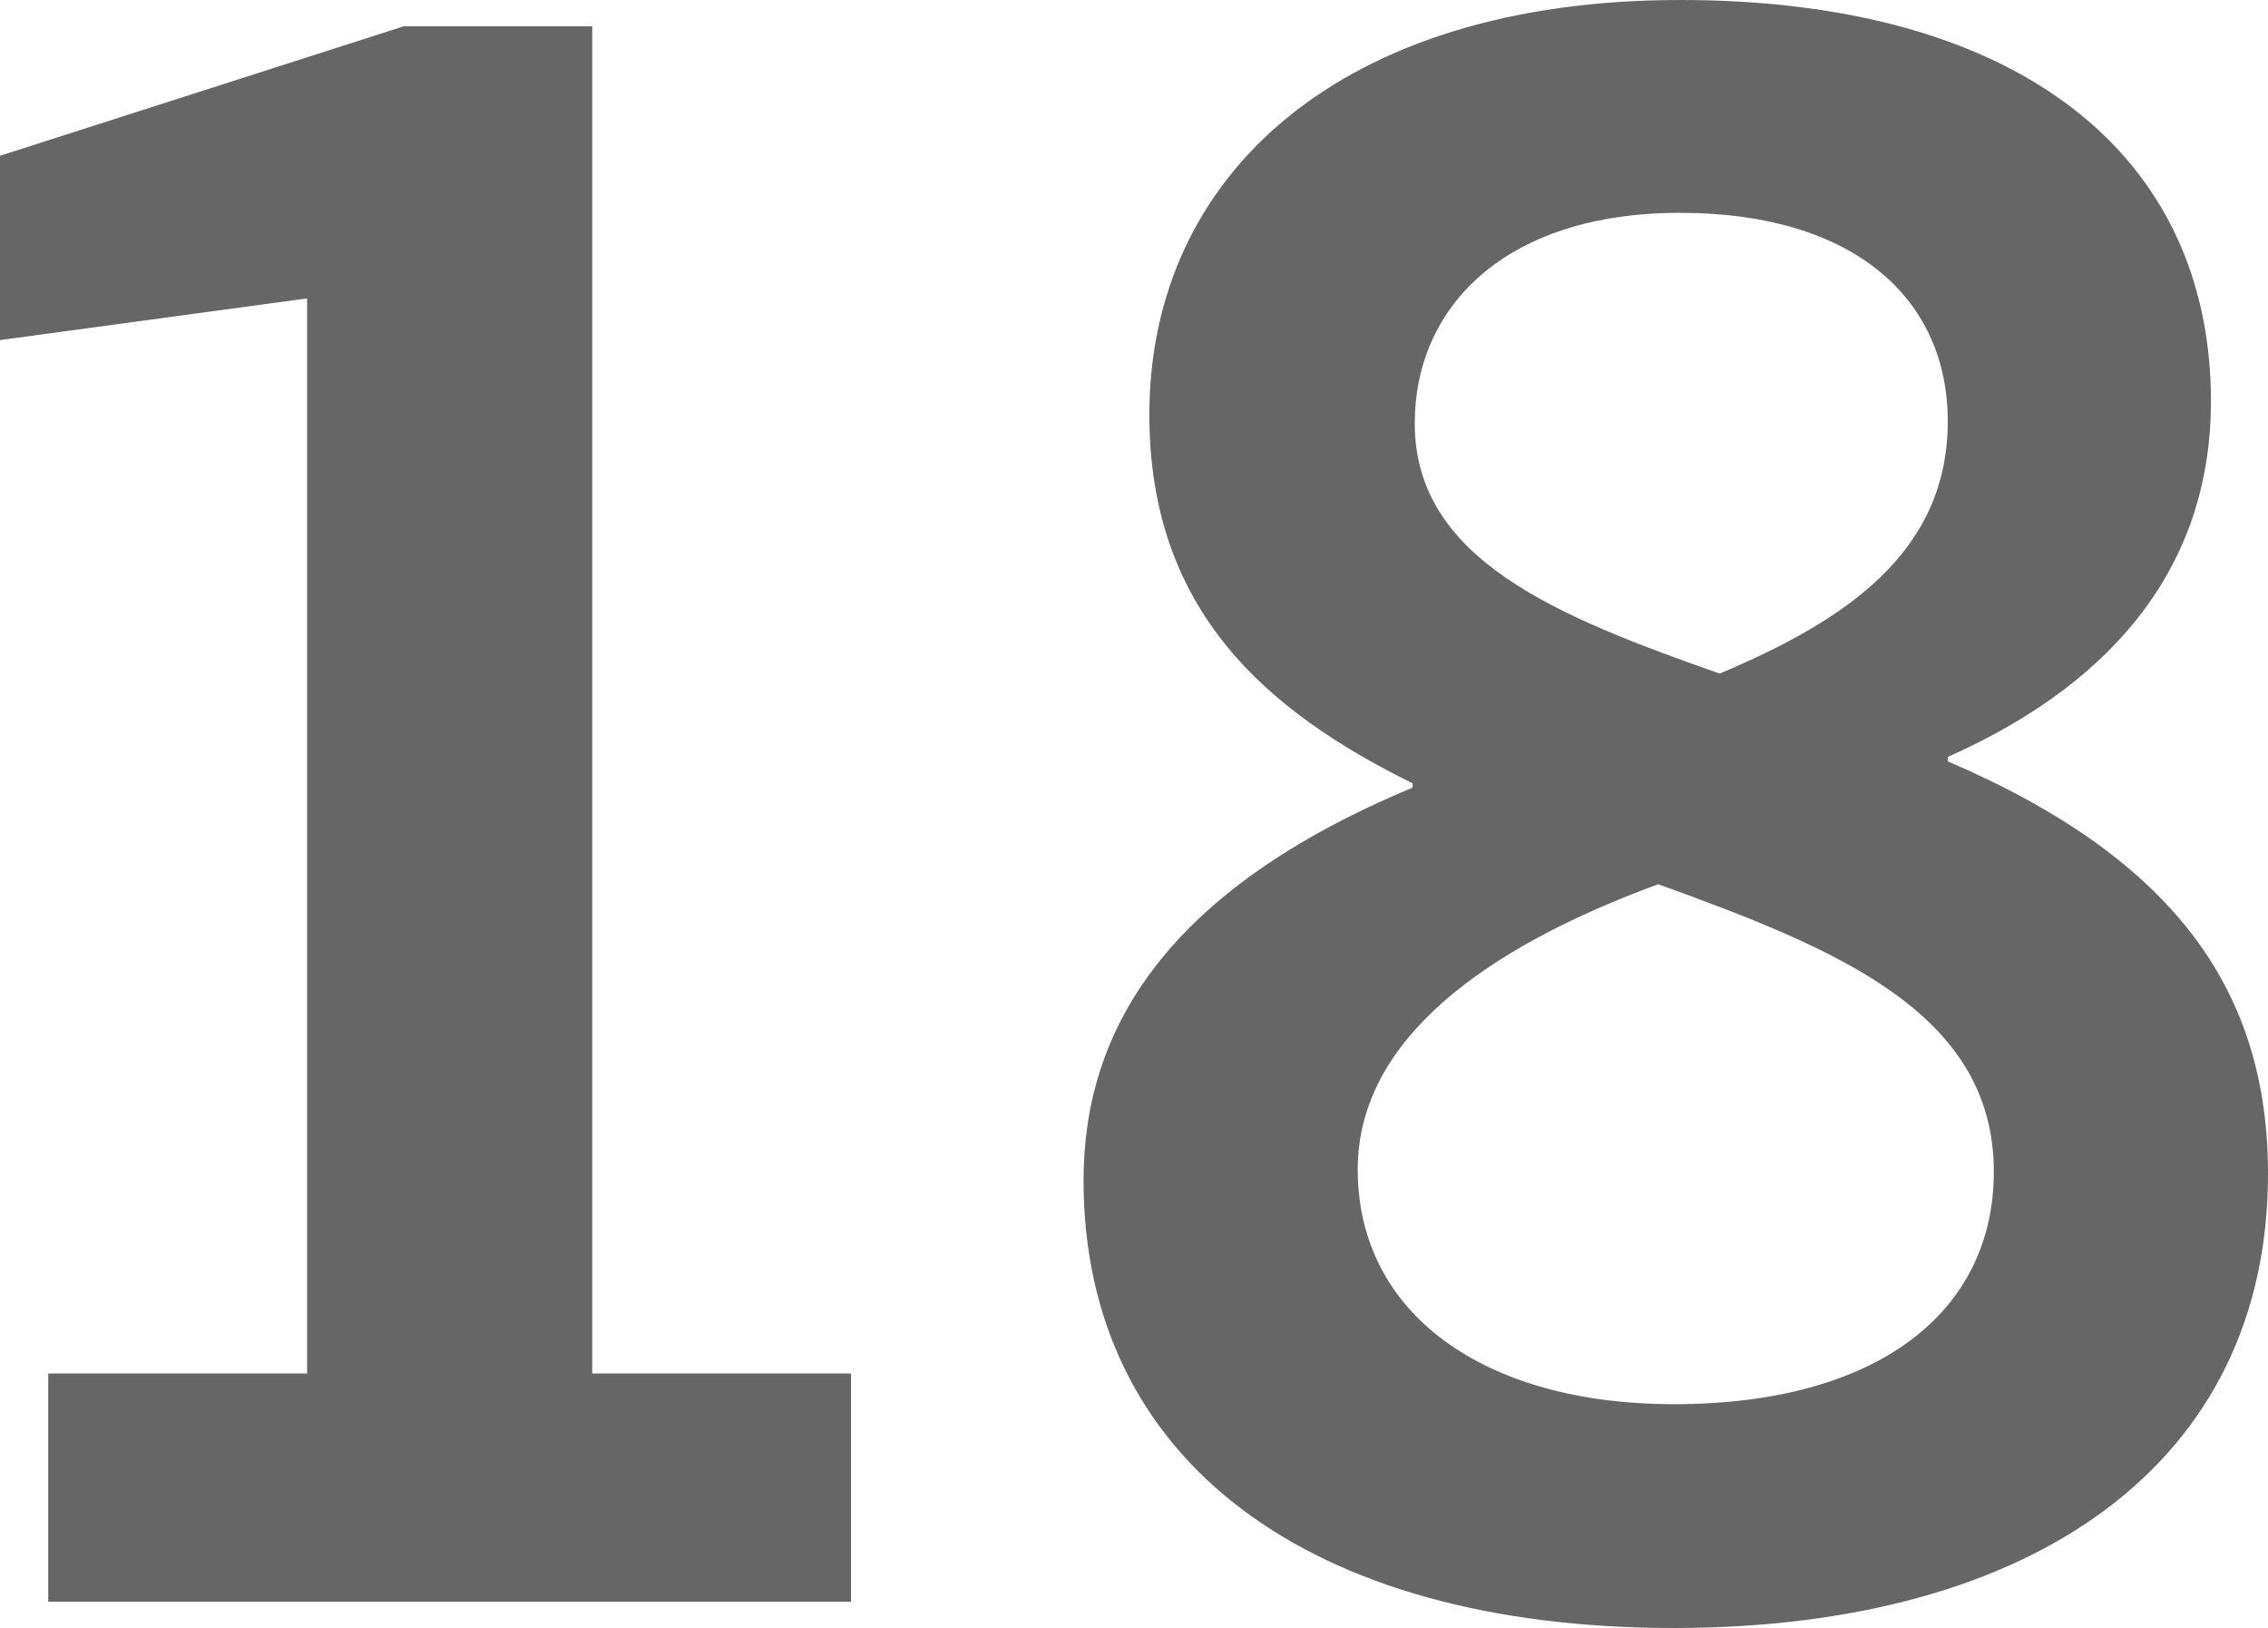 <?xml version="1.0" encoding="UTF-8"?><svg id="Ebene_2" xmlns="http://www.w3.org/2000/svg" viewBox="0 0 10.34 7.42"><defs><style>.cls-1{fill:#666;}</style></defs><g id="Ebene_6"><g><path class="cls-1" d="M.22,7.3v-1.04H1.4V1.36l-1.4,.19V.71L1.84,.12h.86V6.26h1.18v1.04H.22Z"/><path class="cls-1" d="M7.63,7.42c-1.67,0-2.69-.77-2.69-2.04,0-.68,.37-1.32,1.5-1.79v-.02c-.67-.33-1.2-.79-1.2-1.68,0-1.09,.87-1.89,2.42-1.89s2.42,.71,2.42,1.83c0,.7-.39,1.26-1.2,1.62v.02c1.05,.45,1.46,1.06,1.46,1.88,0,1.32-1.07,2.07-2.71,2.07Zm-.07-3.39c-.79,.29-1.37,.71-1.37,1.3,0,.66,.58,1.07,1.44,1.07,.93,0,1.46-.42,1.46-1.06,0-.73-.73-1.02-1.53-1.31Zm.1-3.06c-.8,0-1.21,.43-1.21,.96,0,.62,.65,.88,1.39,1.14,.57-.24,1.04-.55,1.04-1.15,0-.56-.43-.95-1.22-.95Z"/></g></g></svg>